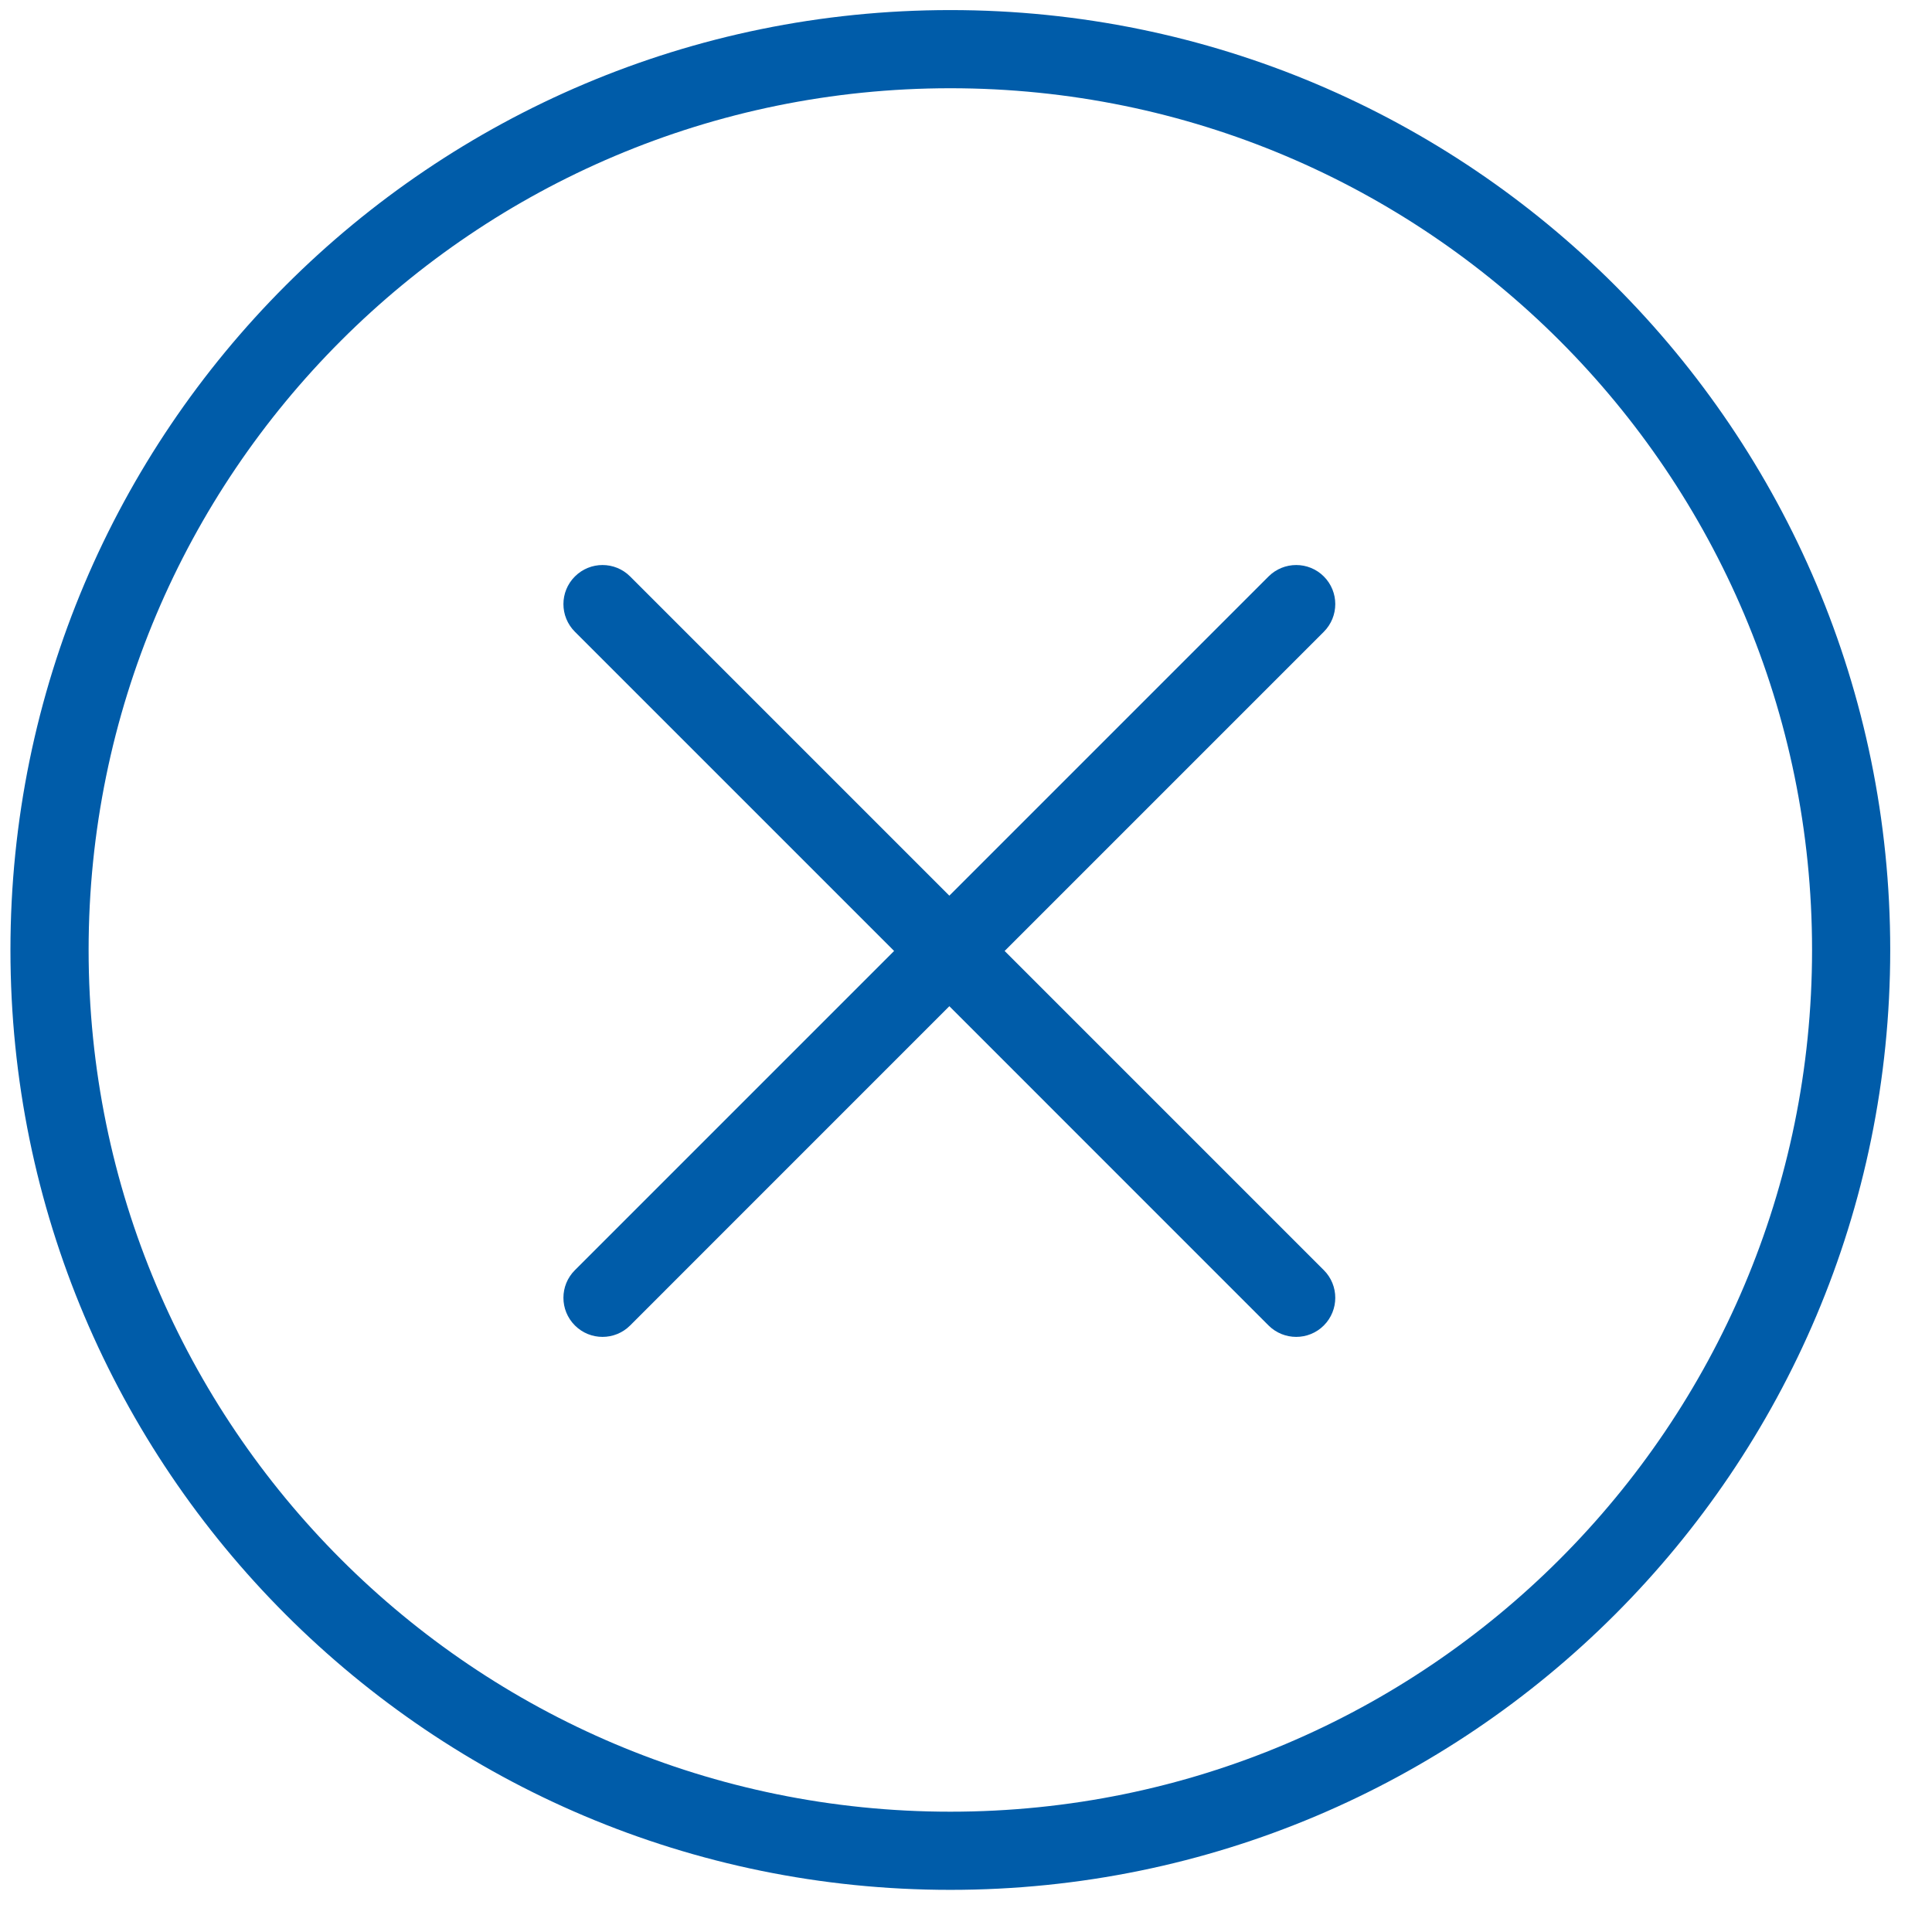 <svg width="37" height="37" viewBox="0 0 37 37" fill="none" xmlns="http://www.w3.org/2000/svg">
<path fill-rule="evenodd" clip-rule="evenodd" d="M18.2 1.69C9.086 1.69 1.697 9.079 1.697 18.193C1.697 27.308 9.086 34.696 18.2 34.696C27.314 34.696 34.703 27.308 34.703 18.193C34.703 9.079 27.314 1.69 18.2 1.69ZM0.2 18.193C0.2 8.252 8.259 0.193 18.2 0.193C28.141 0.193 36.2 8.252 36.2 18.193C36.2 28.134 28.141 36.193 18.2 36.193C8.259 36.193 0.2 28.134 0.2 18.193ZM11.01 11.04C11.302 10.748 11.776 10.748 12.068 11.04L18.181 17.153L24.294 11.04C24.587 10.748 25.061 10.748 25.353 11.04C25.645 11.332 25.645 11.806 25.353 12.099L19.24 18.212L25.353 24.325C25.645 24.617 25.645 25.091 25.353 25.384C25.061 25.676 24.587 25.676 24.294 25.384L18.181 19.27L12.068 25.384C11.776 25.676 11.302 25.676 11.01 25.384C10.717 25.091 10.717 24.617 11.01 24.325L17.123 18.212L11.01 12.099C10.717 11.806 10.717 11.332 11.01 11.04Z" fill="#005CA9"/>
</svg>
